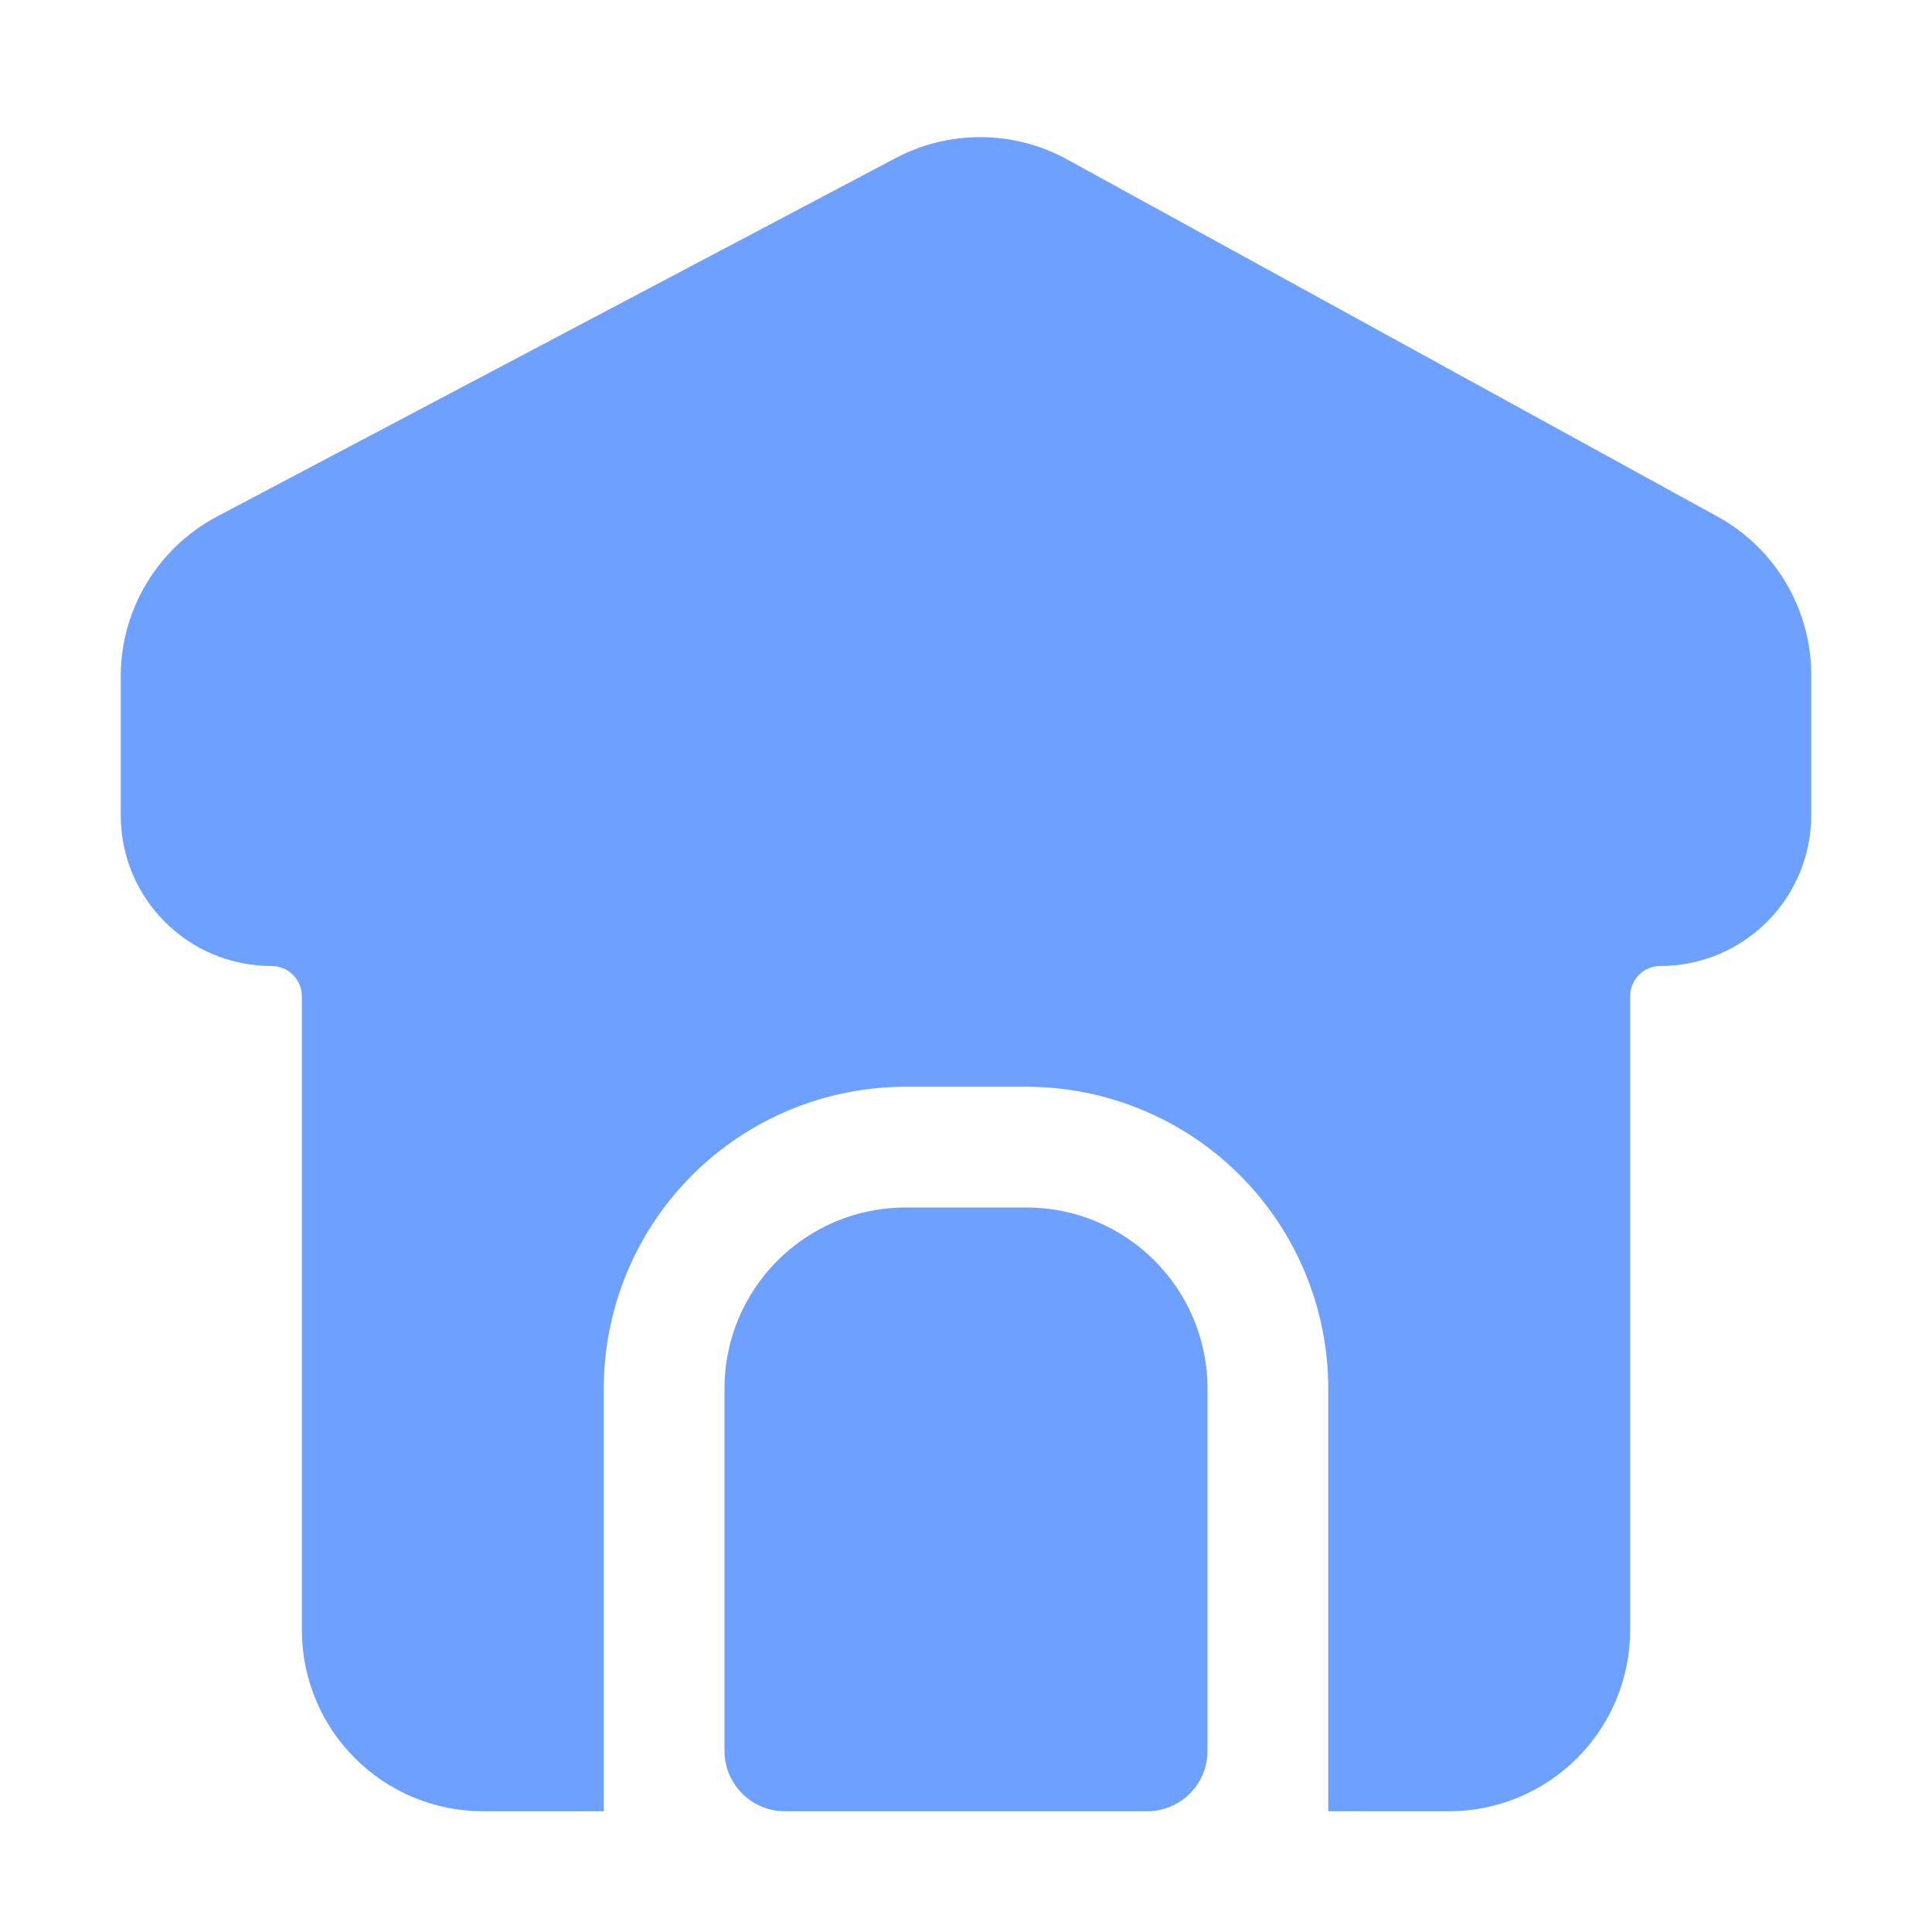 <svg width="60" height="60" viewBox="0 0 60 60" fill="none" xmlns="http://www.w3.org/2000/svg">
<path fill-rule="evenodd" clip-rule="evenodd" d="M37.5 43.125C37.5 40.018 34.982 37.5 31.875 37.5H28.125C25.018 37.5 22.5 40.018 22.5 43.125V54.375C22.5 55.41 23.34 56.25 24.375 56.25H35.625C36.66 56.25 37.5 55.41 37.5 54.375V43.125ZM18.75 56.25V43.125C18.75 40.639 19.738 38.254 21.495 36.495C23.254 34.738 25.639 33.75 28.125 33.75H31.875C34.361 33.75 36.746 34.738 38.505 36.495C40.262 38.254 41.25 40.639 41.25 43.125V56.25H45C46.492 56.25 47.923 55.657 48.977 54.602C50.032 53.548 50.625 52.117 50.625 50.625V30.937C50.625 30.42 51.045 30 51.562 30C52.806 30 53.998 29.507 54.877 28.627C55.757 27.748 56.25 26.556 56.25 25.312V20.968C56.25 18.917 55.133 17.027 53.333 16.039C48.786 13.541 37.515 7.354 33.146 4.954C31.489 4.042 29.484 4.027 27.812 4.911C23.302 7.292 11.479 13.537 6.748 16.037C4.903 17.01 3.75 18.924 3.75 21.009V25.32C3.75 27.905 5.844 30 8.43 30H8.434C8.953 30 9.375 30.422 9.375 30.941V50.625C9.375 52.117 9.967 53.548 11.023 54.602C12.077 55.657 13.508 56.25 15 56.25H18.75Z" fill="#6DA0FF"/>
</svg>
